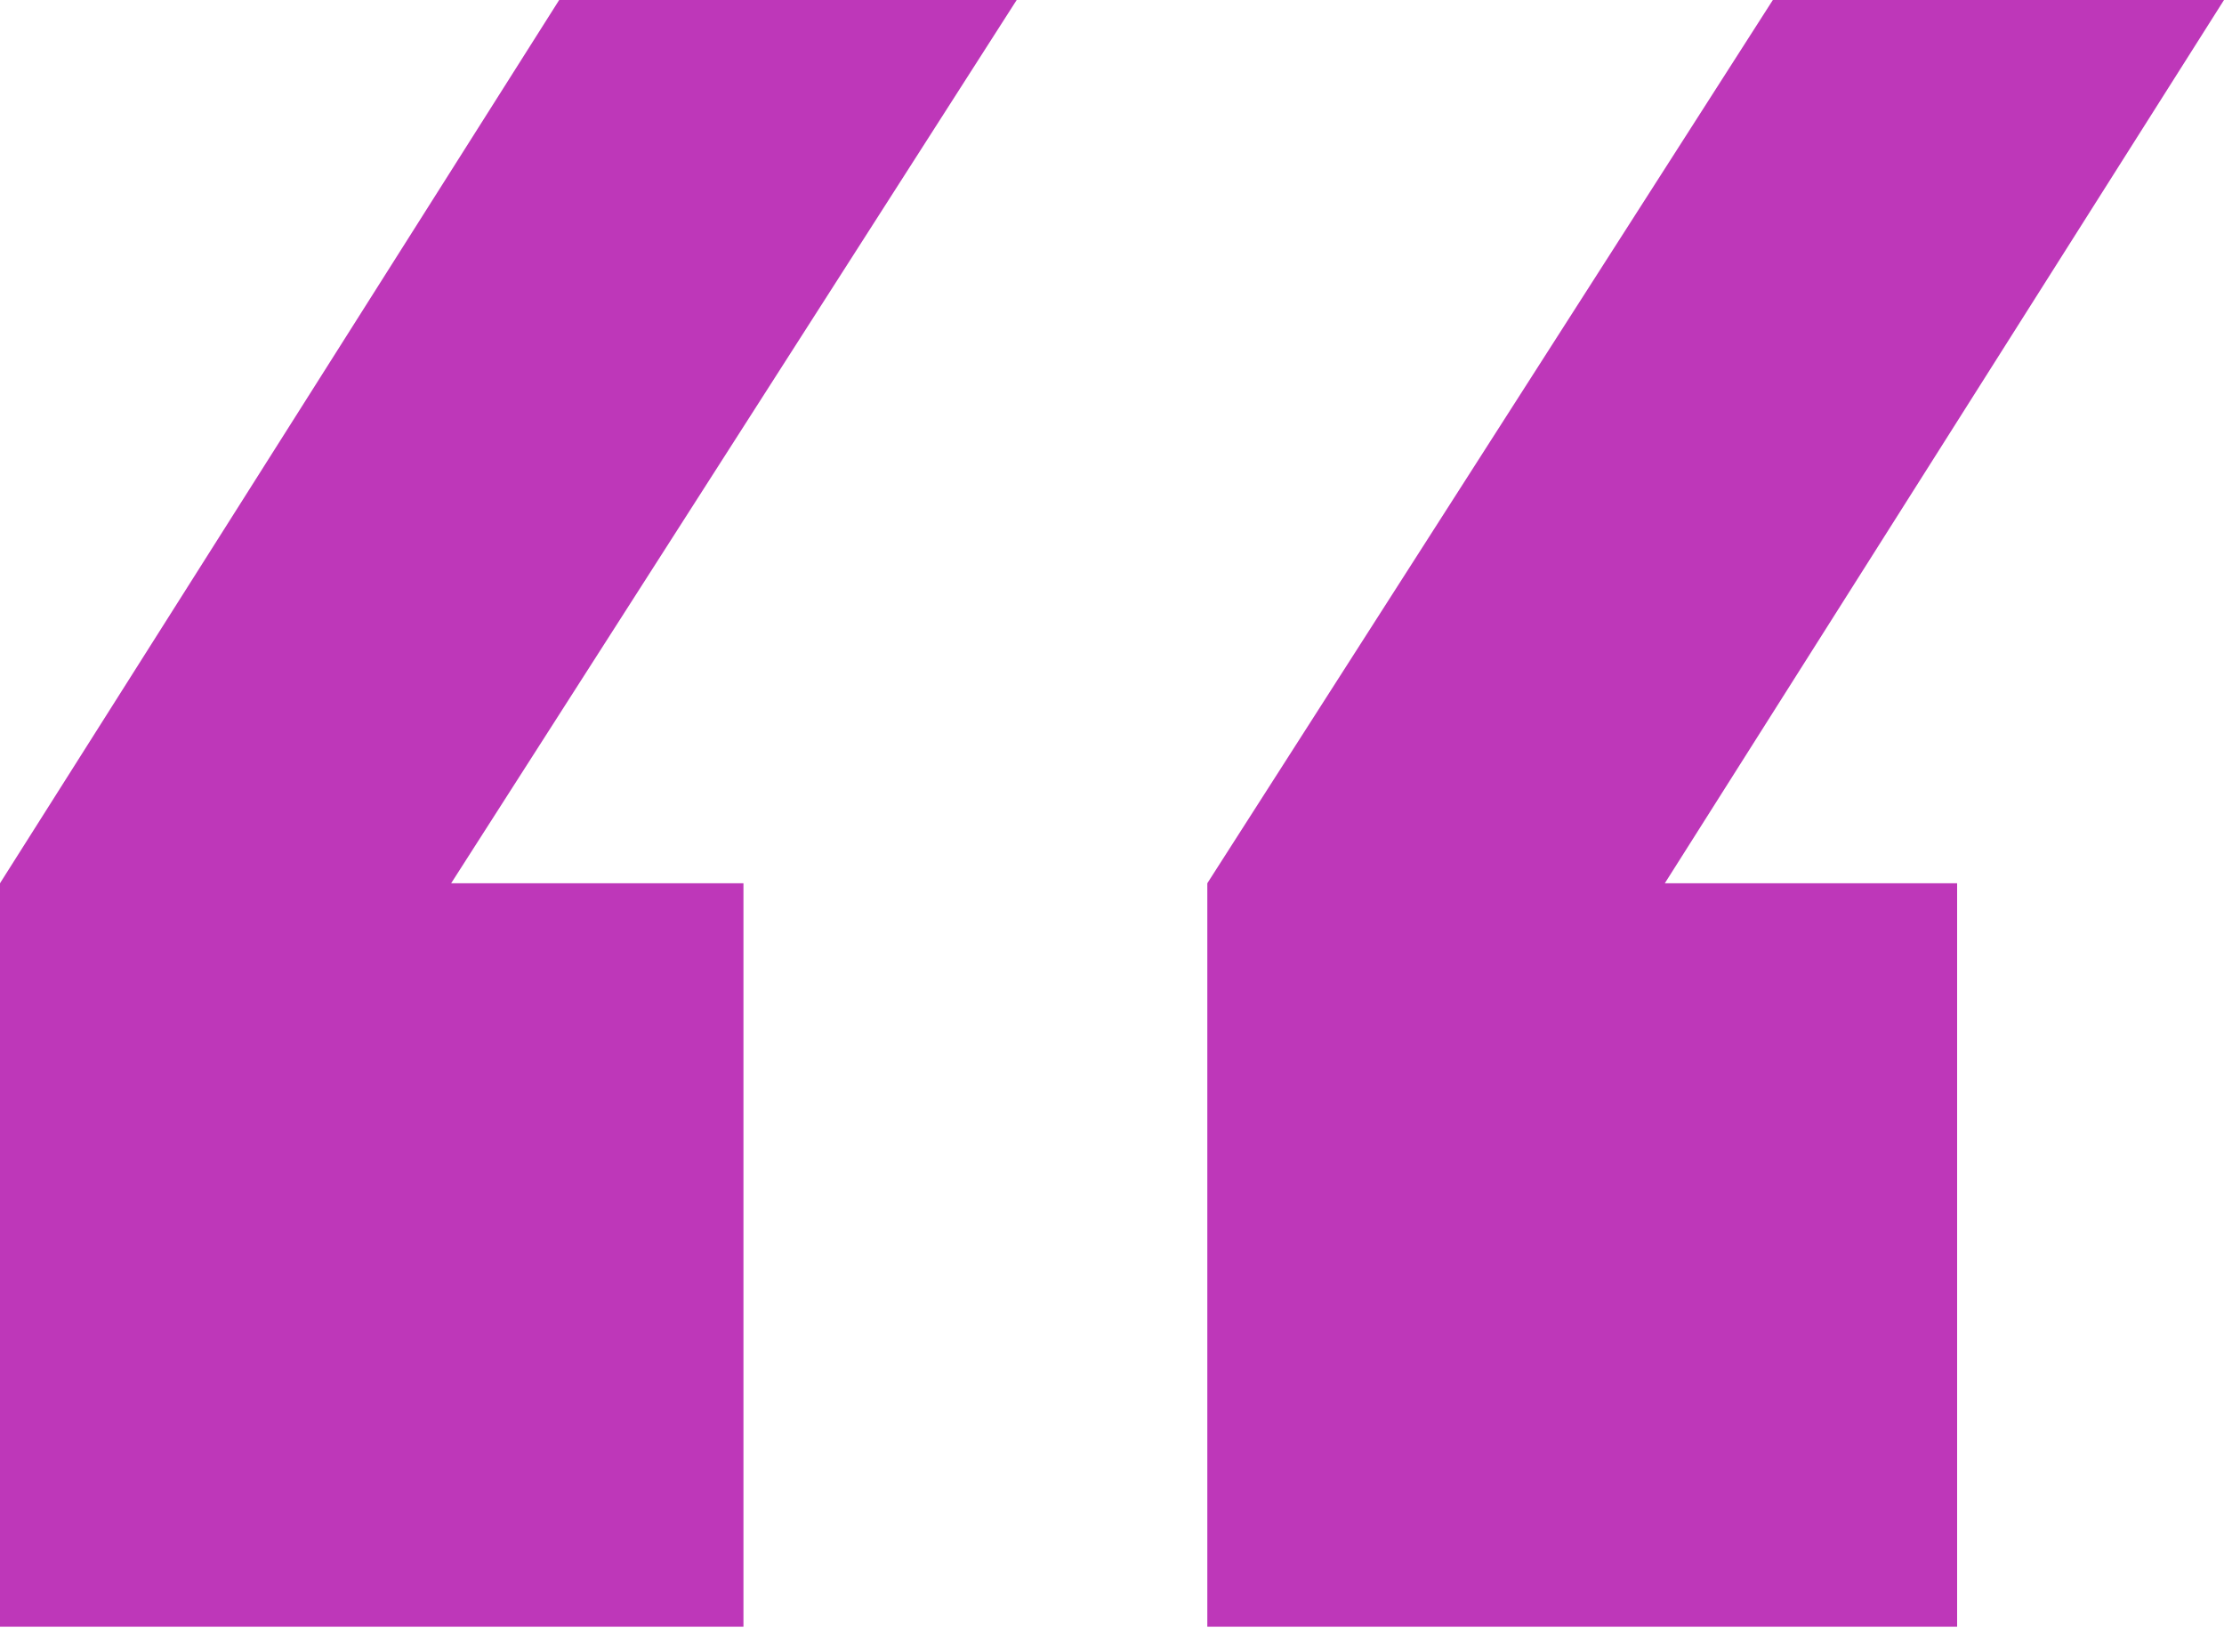 <?xml version="1.0" encoding="utf-8"?>
<!-- Generator: Adobe Illustrator 26.5.0, SVG Export Plug-In . SVG Version: 6.00 Build 0)  -->
<!DOCTYPE svg PUBLIC "-//W3C//DTD SVG 1.0//EN" "http://www.w3.org/TR/2001/REC-SVG-20010904/DTD/svg10.dtd">
<svg version="1.0" id="Layer_1" xmlns:x="http://ns.adobe.com/Extensibility/1.0/" xmlns:i="http://ns.adobe.com/AdobeIllustrator/10.0/" xmlns:graph="http://ns.adobe.com/Graphs/1.0/"
	 xmlns="http://www.w3.org/2000/svg" xmlns:xlink="http://www.w3.org/1999/xlink" x="0px" y="0px" viewBox="0 0 35 26"
	 style="enable-background:new 0 0 35 26;" xml:space="preserve">
<style type="text/css">
	.st0{fill:#BE37B9;}
</style>
<g>
	<path class="st0" d="M7.1,13.9h4.6v11.7H0V13.9L8.8,0H16L7.1,13.9z M26.2,13.9h4.6v11.7H19V13.9L27.9,0H35L26.2,13.9z"/>
</g>
</svg>
